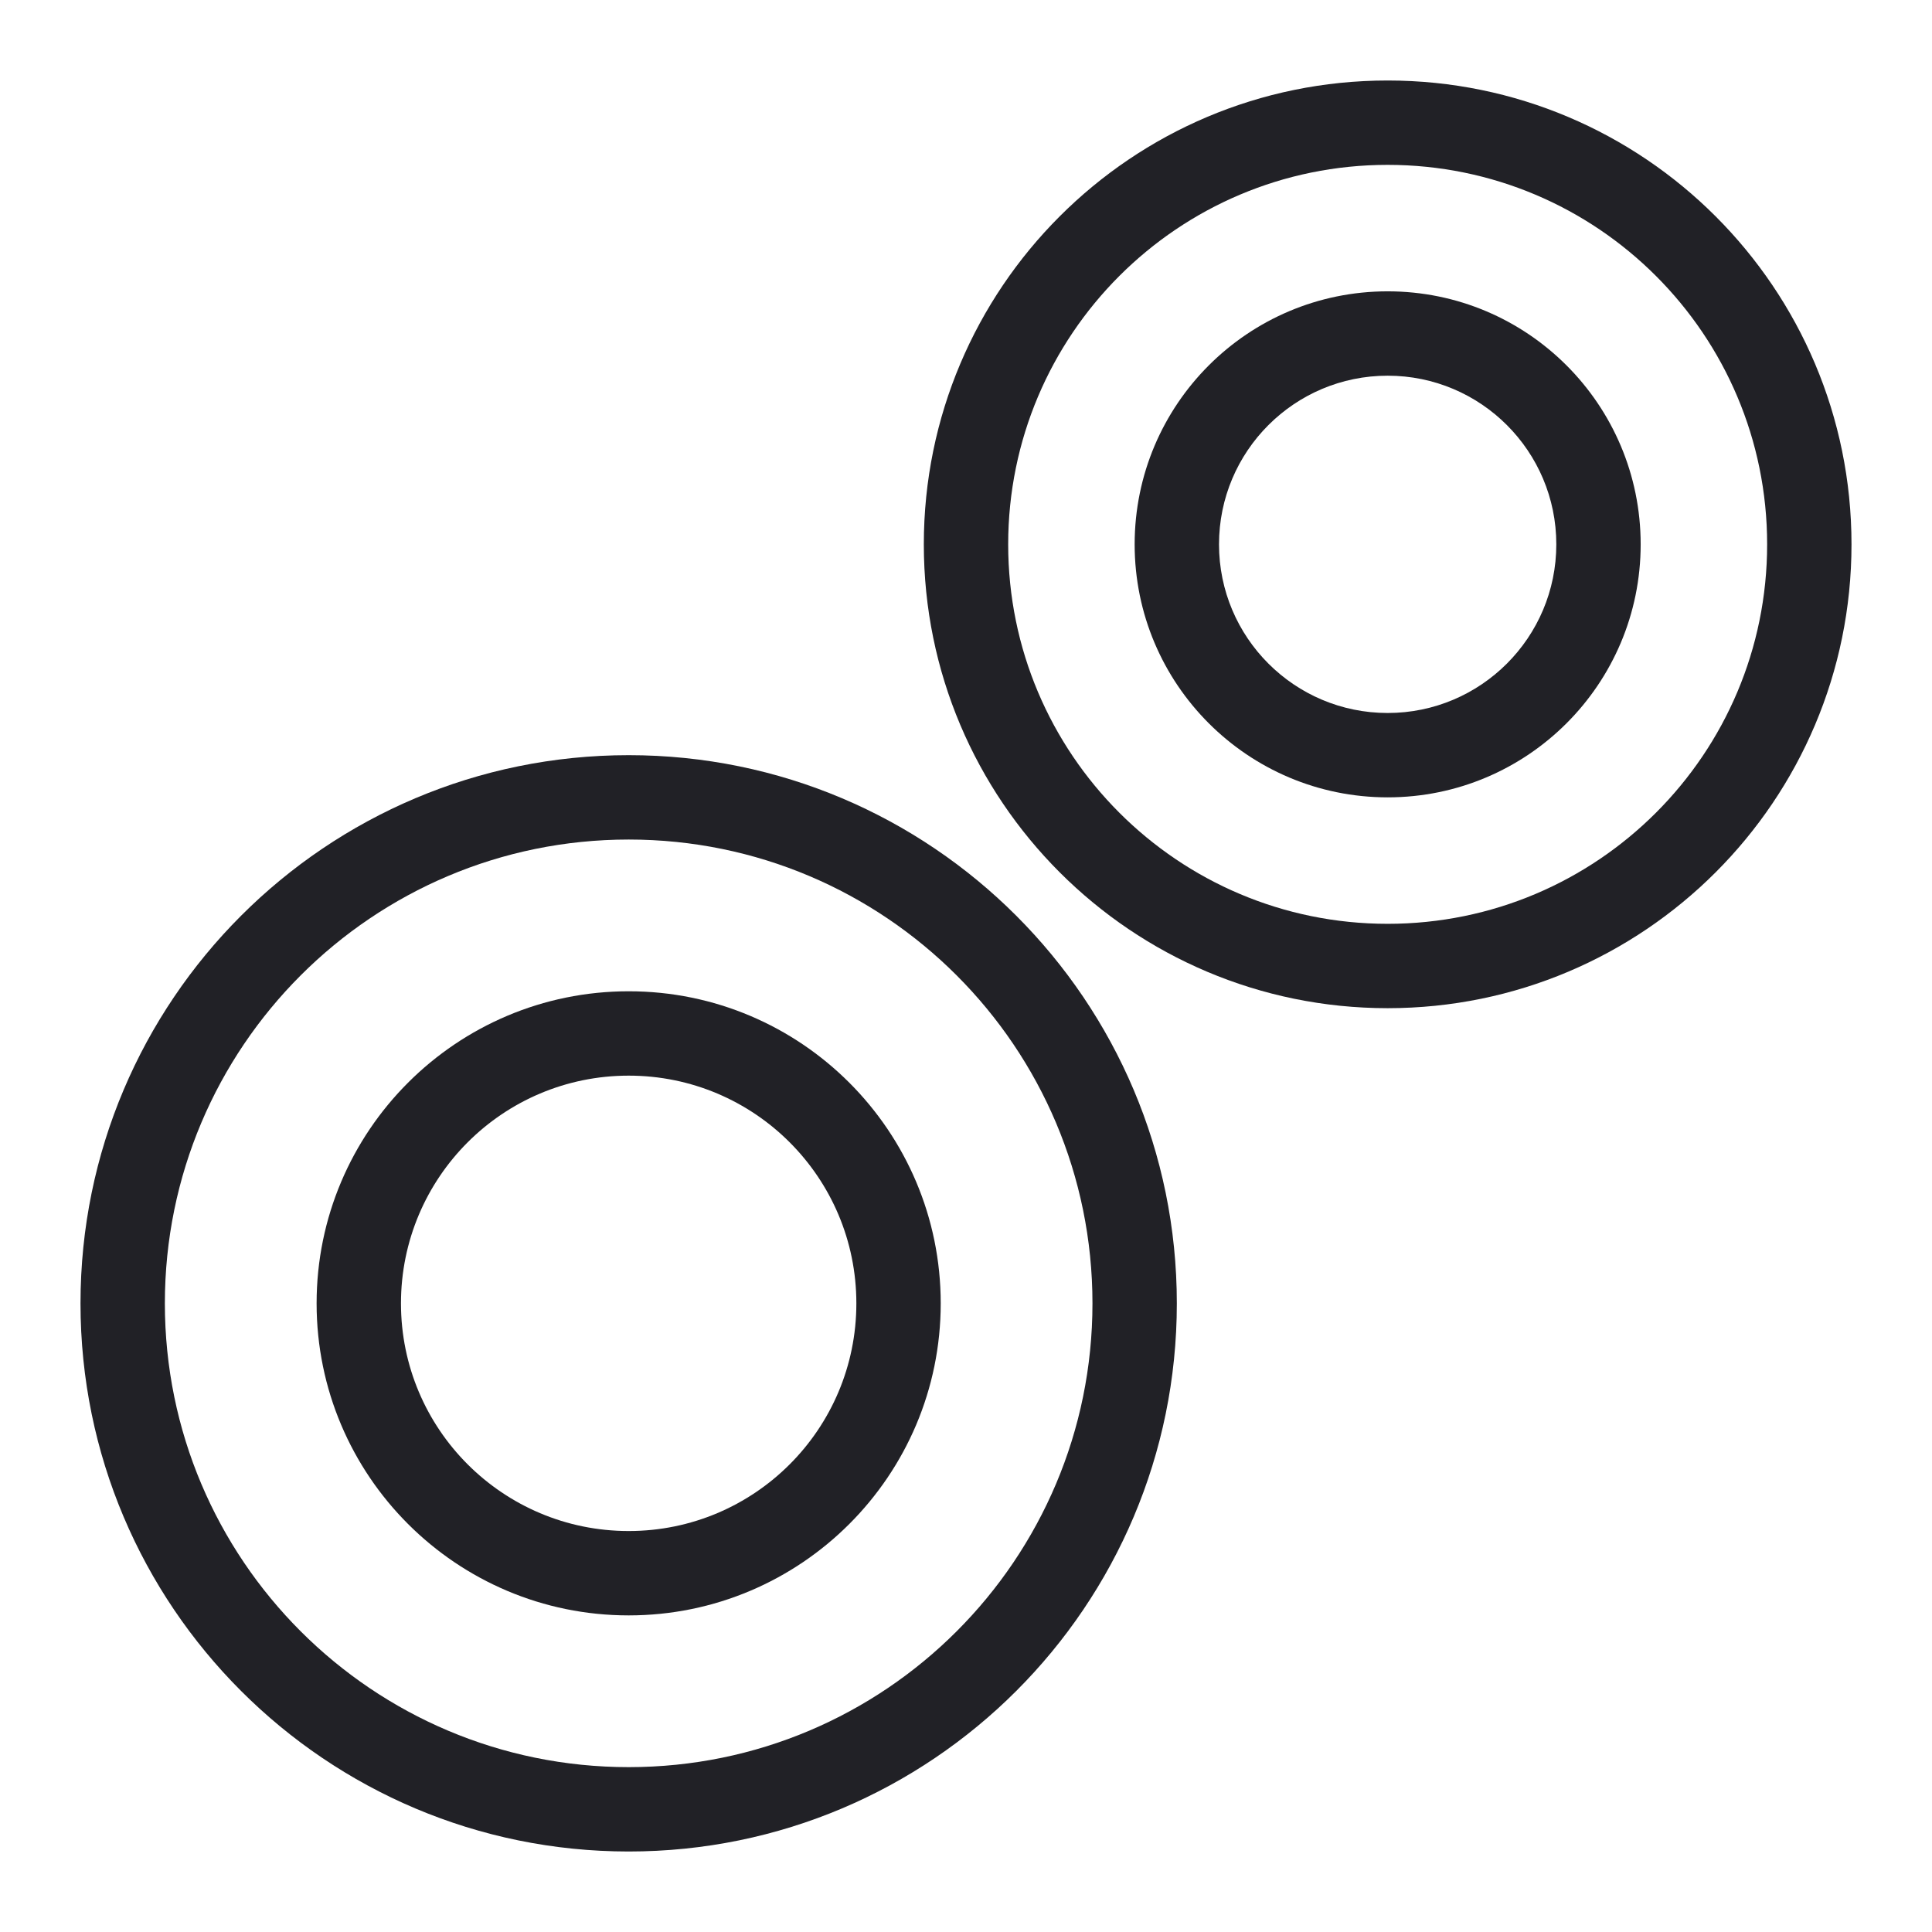 <svg width="24" height="24" viewBox="0 0 24 24" fill="none" xmlns="http://www.w3.org/2000/svg">
<path fill-rule="evenodd" clip-rule="evenodd" d="M7.81 21.952C10.992 21.952 13.571 19.373 13.571 16.191C13.571 13.008 10.992 10.429 7.81 10.429C4.627 10.429 2.048 13.008 2.048 16.191C2.048 19.373 4.627 21.952 7.81 21.952ZM14.619 16.191C14.619 19.951 11.57 23 7.81 23C4.049 23 1 19.951 1 16.191C1 12.43 4.049 9.381 7.81 9.381C11.57 9.381 14.619 12.43 14.619 16.191Z" fill="#212126"/>
<path fill-rule="evenodd" clip-rule="evenodd" d="M7.81 19.019C9.372 19.019 10.638 17.753 10.638 16.191C10.638 14.628 9.372 13.362 7.81 13.362C6.247 13.362 4.981 14.628 4.981 16.191C4.981 17.753 6.247 19.019 7.81 19.019ZM11.686 16.191C11.686 18.331 9.95 20.067 7.81 20.067C5.669 20.067 3.933 18.331 3.933 16.191C3.933 14.05 5.669 12.314 7.81 12.314C9.95 12.314 11.686 14.05 11.686 16.191Z" fill="#212126"/>
<path fill-rule="evenodd" clip-rule="evenodd" d="M17.238 11.476C19.842 11.476 21.952 9.366 21.952 6.762C21.952 4.158 19.842 2.048 17.238 2.048C14.634 2.048 12.524 4.158 12.524 6.762C12.524 9.366 14.634 11.476 17.238 11.476ZM23 6.762C23 9.944 20.42 12.524 17.238 12.524C14.056 12.524 11.476 9.944 11.476 6.762C11.476 3.58 14.056 1 17.238 1C20.42 1 23 3.58 23 6.762Z" fill="#212126"/>
<path fill-rule="evenodd" clip-rule="evenodd" d="M17.238 4.667C16.081 4.667 15.143 5.605 15.143 6.762C15.143 7.919 16.081 8.857 17.238 8.857C18.395 8.857 19.333 7.919 19.333 6.762C19.333 5.605 18.395 4.667 17.238 4.667ZM14.095 6.762C14.095 5.026 15.502 3.619 17.238 3.619C18.974 3.619 20.381 5.026 20.381 6.762C20.381 8.498 18.974 9.905 17.238 9.905C15.502 9.905 14.095 8.498 14.095 6.762Z" fill="#212126"/>
</svg>
